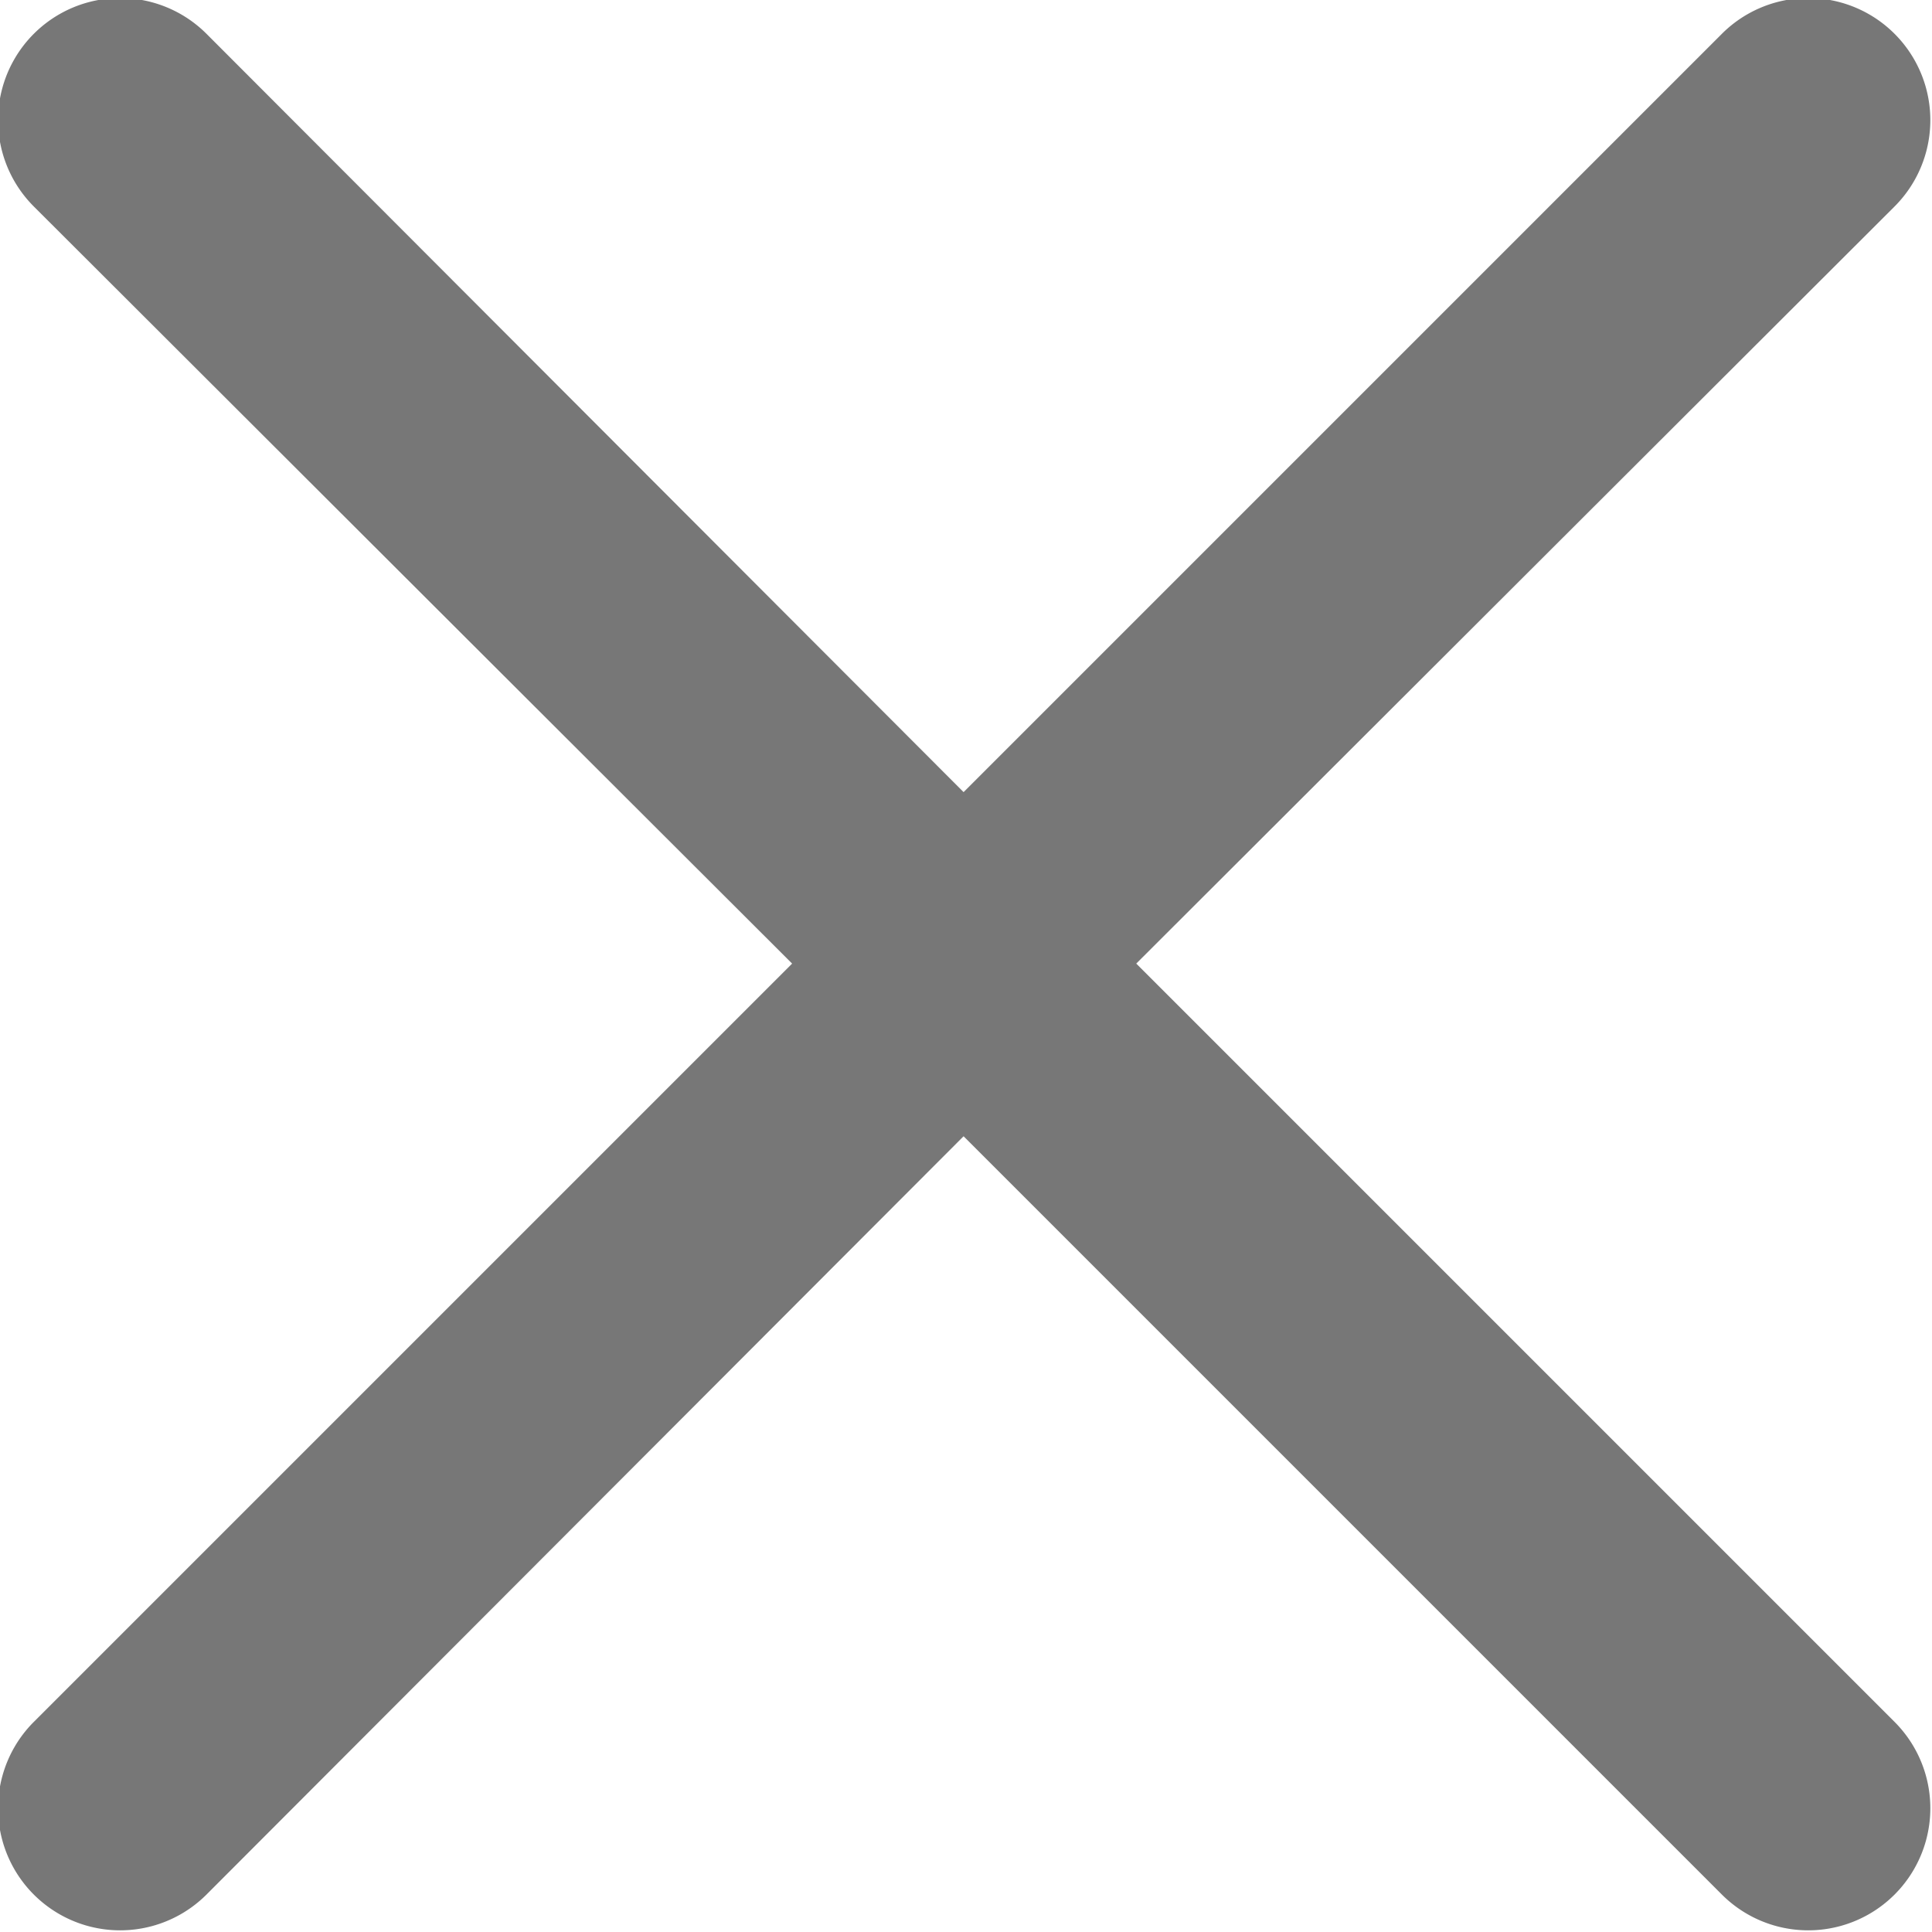 <svg xmlns="http://www.w3.org/2000/svg" width="16" height="16" viewBox="0 0 16 16">
<defs>
    <style>
      .cls-1 {
        fill: #777;
        fill-rule: evenodd;
      }
    </style>
  </defs>
  <path id="Rounded_Rectangle_1_copy" data-name="Rounded Rectangle 1 copy" class="cls-1" d="M1651.41,1060.98l6.28,6.28a1.011,1.011,0,0,1-1.43,1.43l-6.28-6.28-6.27,6.28a1.011,1.011,0,0,1-1.43-1.43l6.28-6.28-6.28-6.27a1.011,1.011,0,1,1,1.43-1.43l6.27,6.28,6.28-6.28a1.011,1.011,0,0,1,1.43,1.43Z" transform="translate(-1642 -1053)"/>
</svg>
